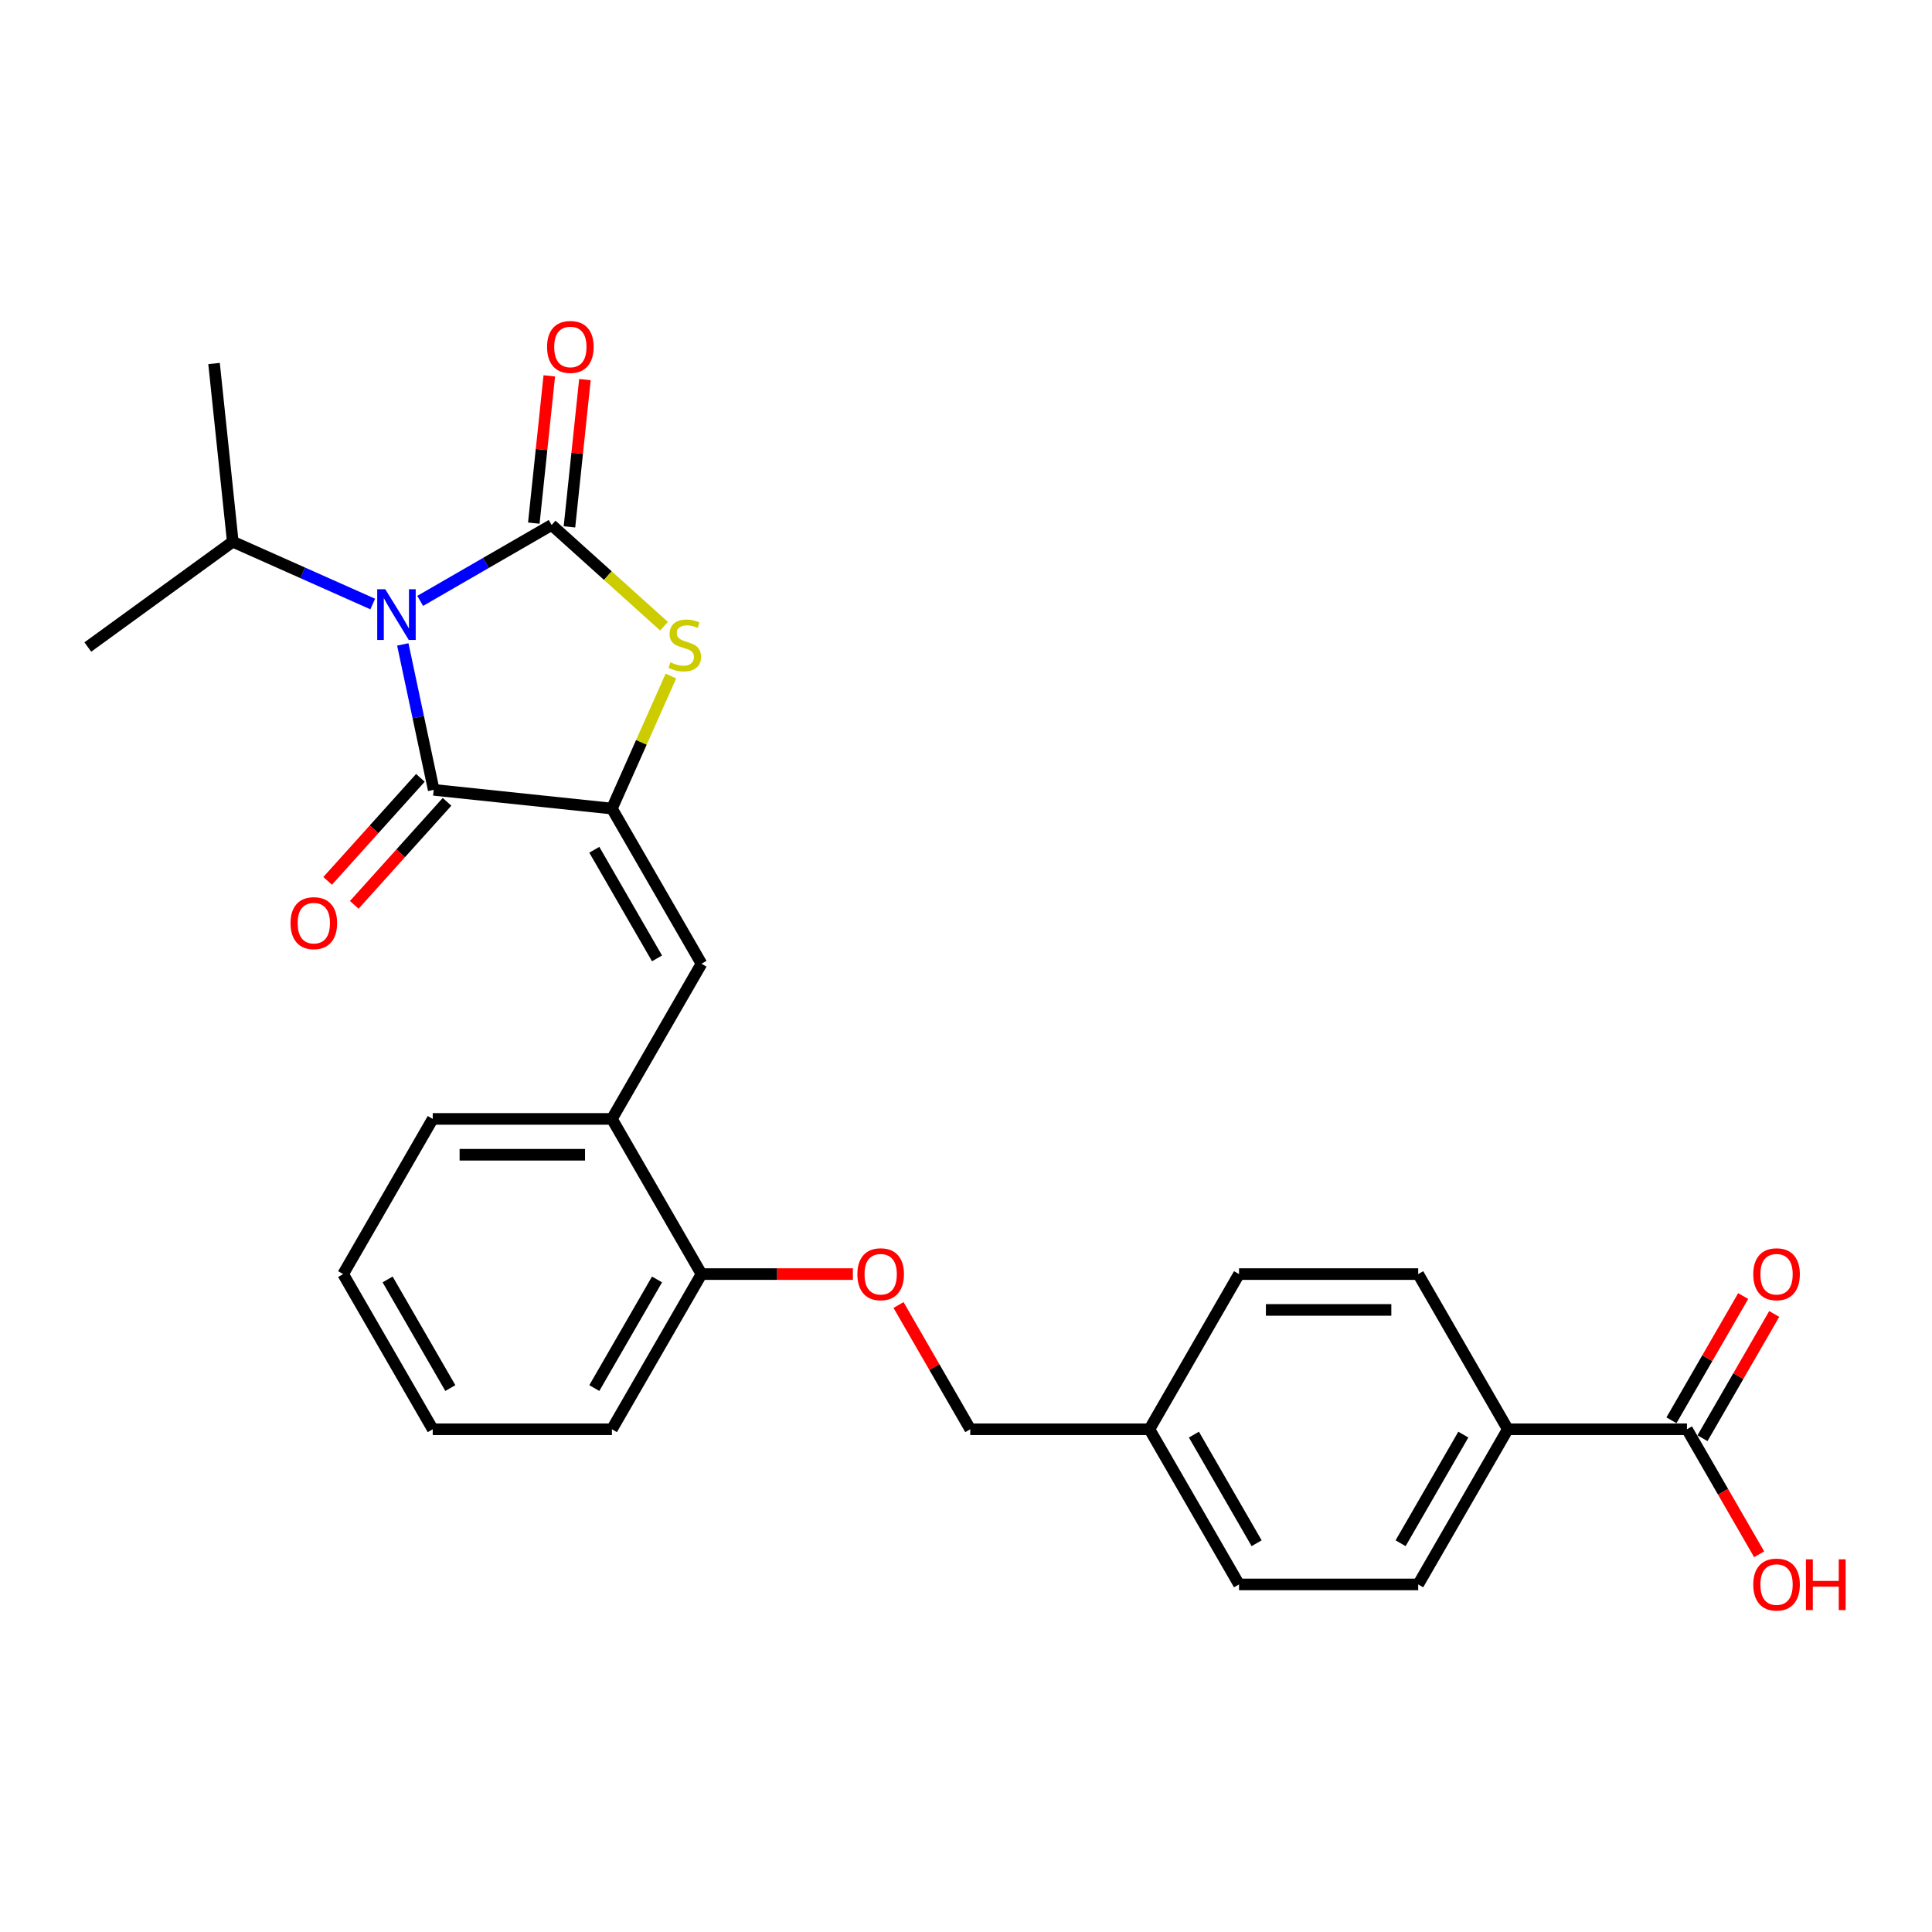 <?xml version='1.0' encoding='iso-8859-1'?>
<svg version='1.1' baseProfile='full'
              xmlns='http://www.w3.org/2000/svg'
                      xmlns:rdkit='http://www.rdkit.org/xml'
                      xmlns:xlink='http://www.w3.org/1999/xlink'
                  xml:space='preserve'
width='1000px' height='1000px' viewBox='0 0 1000 1000'>
<!-- END OF HEADER -->
<rect style='opacity:1.0;fill:#FFFFFF;stroke:none' width='1000' height='1000' x='0' y='0'> </rect>
<path class='bond-0' d='M 217.486,311.018 L 251.505,291.377' style='fill:none;fill-rule:evenodd;stroke:#0000FF;stroke-width:6px;stroke-linecap:butt;stroke-linejoin:miter;stroke-opacity:1' />
<path class='bond-0' d='M 251.505,291.377 L 285.524,271.736' style='fill:none;fill-rule:evenodd;stroke:#000000;stroke-width:6px;stroke-linecap:butt;stroke-linejoin:miter;stroke-opacity:1' />
<path class='bond-2' d='M 208.491,333.558 L 216.49,371.19' style='fill:none;fill-rule:evenodd;stroke:#0000FF;stroke-width:6px;stroke-linecap:butt;stroke-linejoin:miter;stroke-opacity:1' />
<path class='bond-2' d='M 216.49,371.19 L 224.489,408.822' style='fill:none;fill-rule:evenodd;stroke:#000000;stroke-width:6px;stroke-linecap:butt;stroke-linejoin:miter;stroke-opacity:1' />
<path class='bond-10' d='M 192.928,312.64 L 156.706,296.513' style='fill:none;fill-rule:evenodd;stroke:#0000FF;stroke-width:6px;stroke-linecap:butt;stroke-linejoin:miter;stroke-opacity:1' />
<path class='bond-10' d='M 156.706,296.513 L 120.484,280.386' style='fill:none;fill-rule:evenodd;stroke:#000000;stroke-width:6px;stroke-linecap:butt;stroke-linejoin:miter;stroke-opacity:1' />
<path class='bond-3' d='M 285.524,271.736 L 314.614,297.929' style='fill:none;fill-rule:evenodd;stroke:#000000;stroke-width:6px;stroke-linecap:butt;stroke-linejoin:miter;stroke-opacity:1' />
<path class='bond-3' d='M 314.614,297.929 L 343.704,324.123' style='fill:none;fill-rule:evenodd;stroke:#CCCC00;stroke-width:6px;stroke-linecap:butt;stroke-linejoin:miter;stroke-opacity:1' />
<path class='bond-7' d='M 294.747,272.706 L 298.753,234.593' style='fill:none;fill-rule:evenodd;stroke:#000000;stroke-width:6px;stroke-linecap:butt;stroke-linejoin:miter;stroke-opacity:1' />
<path class='bond-7' d='M 298.753,234.593 L 302.759,196.48' style='fill:none;fill-rule:evenodd;stroke:#FF0000;stroke-width:6px;stroke-linecap:butt;stroke-linejoin:miter;stroke-opacity:1' />
<path class='bond-7' d='M 276.3,270.767 L 280.306,232.654' style='fill:none;fill-rule:evenodd;stroke:#000000;stroke-width:6px;stroke-linecap:butt;stroke-linejoin:miter;stroke-opacity:1' />
<path class='bond-7' d='M 280.306,232.654 L 284.312,194.541' style='fill:none;fill-rule:evenodd;stroke:#FF0000;stroke-width:6px;stroke-linecap:butt;stroke-linejoin:miter;stroke-opacity:1' />
<path class='bond-1' d='M 316.723,418.516 L 224.489,408.822' style='fill:none;fill-rule:evenodd;stroke:#000000;stroke-width:6px;stroke-linecap:butt;stroke-linejoin:miter;stroke-opacity:1' />
<path class='bond-4' d='M 316.723,418.516 L 363.093,498.832' style='fill:none;fill-rule:evenodd;stroke:#000000;stroke-width:6px;stroke-linecap:butt;stroke-linejoin:miter;stroke-opacity:1' />
<path class='bond-4' d='M 307.615,439.837 L 340.074,496.059' style='fill:none;fill-rule:evenodd;stroke:#000000;stroke-width:6px;stroke-linecap:butt;stroke-linejoin:miter;stroke-opacity:1' />
<path class='bond-27' d='M 316.723,418.516 L 331.995,384.213' style='fill:none;fill-rule:evenodd;stroke:#000000;stroke-width:6px;stroke-linecap:butt;stroke-linejoin:miter;stroke-opacity:1' />
<path class='bond-27' d='M 331.995,384.213 L 347.267,349.911' style='fill:none;fill-rule:evenodd;stroke:#CCCC00;stroke-width:6px;stroke-linecap:butt;stroke-linejoin:miter;stroke-opacity:1' />
<path class='bond-8' d='M 217.597,402.616 L 193.592,429.277' style='fill:none;fill-rule:evenodd;stroke:#000000;stroke-width:6px;stroke-linecap:butt;stroke-linejoin:miter;stroke-opacity:1' />
<path class='bond-8' d='M 193.592,429.277 L 169.587,455.937' style='fill:none;fill-rule:evenodd;stroke:#FF0000;stroke-width:6px;stroke-linecap:butt;stroke-linejoin:miter;stroke-opacity:1' />
<path class='bond-8' d='M 231.381,415.027 L 207.376,441.688' style='fill:none;fill-rule:evenodd;stroke:#000000;stroke-width:6px;stroke-linecap:butt;stroke-linejoin:miter;stroke-opacity:1' />
<path class='bond-8' d='M 207.376,441.688 L 183.371,468.348' style='fill:none;fill-rule:evenodd;stroke:#FF0000;stroke-width:6px;stroke-linecap:butt;stroke-linejoin:miter;stroke-opacity:1' />
<path class='bond-6' d='M 363.093,498.832 L 316.723,579.148' style='fill:none;fill-rule:evenodd;stroke:#000000;stroke-width:6px;stroke-linecap:butt;stroke-linejoin:miter;stroke-opacity:1' />
<path class='bond-5' d='M 873.17,739.781 L 780.429,739.781' style='fill:none;fill-rule:evenodd;stroke:#000000;stroke-width:6px;stroke-linecap:butt;stroke-linejoin:miter;stroke-opacity:1' />
<path class='bond-13' d='M 881.202,744.418 L 899.766,712.264' style='fill:none;fill-rule:evenodd;stroke:#000000;stroke-width:6px;stroke-linecap:butt;stroke-linejoin:miter;stroke-opacity:1' />
<path class='bond-13' d='M 899.766,712.264 L 918.331,680.109' style='fill:none;fill-rule:evenodd;stroke:#FF0000;stroke-width:6px;stroke-linecap:butt;stroke-linejoin:miter;stroke-opacity:1' />
<path class='bond-13' d='M 865.139,735.144 L 883.703,702.989' style='fill:none;fill-rule:evenodd;stroke:#000000;stroke-width:6px;stroke-linecap:butt;stroke-linejoin:miter;stroke-opacity:1' />
<path class='bond-13' d='M 883.703,702.989 L 902.268,670.835' style='fill:none;fill-rule:evenodd;stroke:#FF0000;stroke-width:6px;stroke-linecap:butt;stroke-linejoin:miter;stroke-opacity:1' />
<path class='bond-16' d='M 873.17,739.781 L 891.853,772.14' style='fill:none;fill-rule:evenodd;stroke:#000000;stroke-width:6px;stroke-linecap:butt;stroke-linejoin:miter;stroke-opacity:1' />
<path class='bond-16' d='M 891.853,772.14 L 910.535,804.498' style='fill:none;fill-rule:evenodd;stroke:#FF0000;stroke-width:6px;stroke-linecap:butt;stroke-linejoin:miter;stroke-opacity:1' />
<path class='bond-11' d='M 316.723,579.148 L 363.093,659.465' style='fill:none;fill-rule:evenodd;stroke:#000000;stroke-width:6px;stroke-linecap:butt;stroke-linejoin:miter;stroke-opacity:1' />
<path class='bond-21' d='M 316.723,579.148 L 223.981,579.148' style='fill:none;fill-rule:evenodd;stroke:#000000;stroke-width:6px;stroke-linecap:butt;stroke-linejoin:miter;stroke-opacity:1' />
<path class='bond-21' d='M 302.811,597.697 L 237.892,597.697' style='fill:none;fill-rule:evenodd;stroke:#000000;stroke-width:6px;stroke-linecap:butt;stroke-linejoin:miter;stroke-opacity:1' />
<path class='bond-9' d='M 780.429,739.781 L 734.058,820.097' style='fill:none;fill-rule:evenodd;stroke:#000000;stroke-width:6px;stroke-linecap:butt;stroke-linejoin:miter;stroke-opacity:1' />
<path class='bond-9' d='M 757.41,742.554 L 724.951,798.776' style='fill:none;fill-rule:evenodd;stroke:#000000;stroke-width:6px;stroke-linecap:butt;stroke-linejoin:miter;stroke-opacity:1' />
<path class='bond-29' d='M 780.429,739.781 L 734.058,659.465' style='fill:none;fill-rule:evenodd;stroke:#000000;stroke-width:6px;stroke-linecap:butt;stroke-linejoin:miter;stroke-opacity:1' />
<path class='bond-23' d='M 120.484,280.386 L 110.79,188.152' style='fill:none;fill-rule:evenodd;stroke:#000000;stroke-width:6px;stroke-linecap:butt;stroke-linejoin:miter;stroke-opacity:1' />
<path class='bond-24' d='M 120.484,280.386 L 45.455,334.898' style='fill:none;fill-rule:evenodd;stroke:#000000;stroke-width:6px;stroke-linecap:butt;stroke-linejoin:miter;stroke-opacity:1' />
<path class='bond-12' d='M 363.093,659.465 L 402.276,659.465' style='fill:none;fill-rule:evenodd;stroke:#000000;stroke-width:6px;stroke-linecap:butt;stroke-linejoin:miter;stroke-opacity:1' />
<path class='bond-12' d='M 402.276,659.465 L 441.46,659.465' style='fill:none;fill-rule:evenodd;stroke:#FF0000;stroke-width:6px;stroke-linecap:butt;stroke-linejoin:miter;stroke-opacity:1' />
<path class='bond-22' d='M 363.093,659.465 L 316.723,739.781' style='fill:none;fill-rule:evenodd;stroke:#000000;stroke-width:6px;stroke-linecap:butt;stroke-linejoin:miter;stroke-opacity:1' />
<path class='bond-22' d='M 340.074,662.238 L 307.615,718.46' style='fill:none;fill-rule:evenodd;stroke:#000000;stroke-width:6px;stroke-linecap:butt;stroke-linejoin:miter;stroke-opacity:1' />
<path class='bond-17' d='M 465.076,675.472 L 483.641,707.627' style='fill:none;fill-rule:evenodd;stroke:#FF0000;stroke-width:6px;stroke-linecap:butt;stroke-linejoin:miter;stroke-opacity:1' />
<path class='bond-17' d='M 483.641,707.627 L 502.205,739.781' style='fill:none;fill-rule:evenodd;stroke:#000000;stroke-width:6px;stroke-linecap:butt;stroke-linejoin:miter;stroke-opacity:1' />
<path class='bond-14' d='M 734.058,820.097 L 641.317,820.097' style='fill:none;fill-rule:evenodd;stroke:#000000;stroke-width:6px;stroke-linecap:butt;stroke-linejoin:miter;stroke-opacity:1' />
<path class='bond-15' d='M 734.058,659.465 L 641.317,659.465' style='fill:none;fill-rule:evenodd;stroke:#000000;stroke-width:6px;stroke-linecap:butt;stroke-linejoin:miter;stroke-opacity:1' />
<path class='bond-15' d='M 720.147,678.013 L 655.228,678.013' style='fill:none;fill-rule:evenodd;stroke:#000000;stroke-width:6px;stroke-linecap:butt;stroke-linejoin:miter;stroke-opacity:1' />
<path class='bond-18' d='M 502.205,739.781 L 594.946,739.781' style='fill:none;fill-rule:evenodd;stroke:#000000;stroke-width:6px;stroke-linecap:butt;stroke-linejoin:miter;stroke-opacity:1' />
<path class='bond-19' d='M 594.946,739.781 L 641.317,659.465' style='fill:none;fill-rule:evenodd;stroke:#000000;stroke-width:6px;stroke-linecap:butt;stroke-linejoin:miter;stroke-opacity:1' />
<path class='bond-20' d='M 594.946,739.781 L 641.317,820.097' style='fill:none;fill-rule:evenodd;stroke:#000000;stroke-width:6px;stroke-linecap:butt;stroke-linejoin:miter;stroke-opacity:1' />
<path class='bond-20' d='M 617.965,742.554 L 650.425,798.776' style='fill:none;fill-rule:evenodd;stroke:#000000;stroke-width:6px;stroke-linecap:butt;stroke-linejoin:miter;stroke-opacity:1' />
<path class='bond-25' d='M 223.981,579.148 L 177.611,659.465' style='fill:none;fill-rule:evenodd;stroke:#000000;stroke-width:6px;stroke-linecap:butt;stroke-linejoin:miter;stroke-opacity:1' />
<path class='bond-28' d='M 316.723,739.781 L 223.981,739.781' style='fill:none;fill-rule:evenodd;stroke:#000000;stroke-width:6px;stroke-linecap:butt;stroke-linejoin:miter;stroke-opacity:1' />
<path class='bond-26' d='M 177.611,659.465 L 223.981,739.781' style='fill:none;fill-rule:evenodd;stroke:#000000;stroke-width:6px;stroke-linecap:butt;stroke-linejoin:miter;stroke-opacity:1' />
<path class='bond-26' d='M 200.629,662.238 L 233.089,718.46' style='fill:none;fill-rule:evenodd;stroke:#000000;stroke-width:6px;stroke-linecap:butt;stroke-linejoin:miter;stroke-opacity:1' />
<path  class='atom-0' d='M 199.402 304.975
L 208.008 318.886
Q 208.861 320.259, 210.234 322.744
Q 211.606 325.23, 211.681 325.378
L 211.681 304.975
L 215.168 304.975
L 215.168 331.239
L 211.569 331.239
L 202.332 316.03
Q 201.256 314.249, 200.106 312.209
Q 198.994 310.168, 198.66 309.538
L 198.66 331.239
L 195.247 331.239
L 195.247 304.975
L 199.402 304.975
' fill='#0000FF'/>
<path  class='atom-4' d='M 347.024 342.807
Q 347.321 342.918, 348.545 343.438
Q 349.77 343.957, 351.105 344.291
Q 352.478 344.588, 353.813 344.588
Q 356.299 344.588, 357.745 343.4
Q 359.192 342.176, 359.192 340.062
Q 359.192 338.615, 358.45 337.725
Q 357.745 336.834, 356.632 336.352
Q 355.52 335.87, 353.665 335.313
Q 351.328 334.609, 349.918 333.941
Q 348.545 333.273, 347.544 331.863
Q 346.579 330.454, 346.579 328.08
Q 346.579 324.778, 348.805 322.738
Q 351.068 320.697, 355.52 320.697
Q 358.562 320.697, 362.011 322.144
L 361.158 325.001
Q 358.005 323.702, 355.631 323.702
Q 353.071 323.702, 351.662 324.778
Q 350.252 325.817, 350.289 327.634
Q 350.289 329.044, 350.994 329.897
Q 351.736 330.75, 352.774 331.233
Q 353.85 331.715, 355.631 332.271
Q 358.005 333.013, 359.415 333.755
Q 360.824 334.497, 361.826 336.018
Q 362.865 337.502, 362.865 340.062
Q 362.865 343.697, 360.416 345.663
Q 358.005 347.592, 353.962 347.592
Q 351.624 347.592, 349.844 347.073
Q 348.1 346.591, 346.023 345.737
L 347.024 342.807
' fill='#CCCC00'/>
<path  class='atom-8' d='M 283.161 179.577
Q 283.161 173.271, 286.277 169.747
Q 289.394 166.223, 295.218 166.223
Q 301.042 166.223, 304.158 169.747
Q 307.274 173.271, 307.274 179.577
Q 307.274 185.958, 304.121 189.593
Q 300.968 193.192, 295.218 193.192
Q 289.431 193.192, 286.277 189.593
Q 283.161 185.995, 283.161 179.577
M 295.218 190.224
Q 299.224 190.224, 301.376 187.553
Q 303.564 184.845, 303.564 179.577
Q 303.564 174.421, 301.376 171.824
Q 299.224 169.19, 295.218 169.19
Q 291.211 169.19, 289.023 171.787
Q 286.871 174.384, 286.871 179.577
Q 286.871 184.882, 289.023 187.553
Q 291.211 190.224, 295.218 190.224
' fill='#FF0000'/>
<path  class='atom-9' d='M 150.377 477.816
Q 150.377 471.51, 153.493 467.986
Q 156.609 464.461, 162.433 464.461
Q 168.257 464.461, 171.373 467.986
Q 174.49 471.51, 174.49 477.816
Q 174.49 484.197, 171.336 487.832
Q 168.183 491.431, 162.433 491.431
Q 156.646 491.431, 153.493 487.832
Q 150.377 484.234, 150.377 477.816
M 162.433 488.463
Q 166.44 488.463, 168.591 485.792
Q 170.78 483.084, 170.78 477.816
Q 170.78 472.66, 168.591 470.063
Q 166.44 467.429, 162.433 467.429
Q 158.427 467.429, 156.238 470.026
Q 154.086 472.623, 154.086 477.816
Q 154.086 483.121, 156.238 485.792
Q 158.427 488.463, 162.433 488.463
' fill='#FF0000'/>
<path  class='atom-13' d='M 443.778 659.539
Q 443.778 653.233, 446.894 649.708
Q 450.01 646.184, 455.834 646.184
Q 461.659 646.184, 464.775 649.708
Q 467.891 653.233, 467.891 659.539
Q 467.891 665.92, 464.738 669.555
Q 461.584 673.153, 455.834 673.153
Q 450.047 673.153, 446.894 669.555
Q 443.778 665.957, 443.778 659.539
M 455.834 670.186
Q 459.841 670.186, 461.992 667.515
Q 464.181 664.807, 464.181 659.539
Q 464.181 654.383, 461.992 651.786
Q 459.841 649.152, 455.834 649.152
Q 451.828 649.152, 449.639 651.749
Q 447.488 654.345, 447.488 659.539
Q 447.488 664.844, 449.639 667.515
Q 451.828 670.186, 455.834 670.186
' fill='#FF0000'/>
<path  class='atom-14' d='M 907.485 659.539
Q 907.485 653.233, 910.601 649.708
Q 913.717 646.184, 919.541 646.184
Q 925.365 646.184, 928.481 649.708
Q 931.597 653.233, 931.597 659.539
Q 931.597 665.92, 928.444 669.555
Q 925.291 673.153, 919.541 673.153
Q 913.754 673.153, 910.601 669.555
Q 907.485 665.957, 907.485 659.539
M 919.541 670.186
Q 923.547 670.186, 925.699 667.515
Q 927.888 664.807, 927.888 659.539
Q 927.888 654.383, 925.699 651.786
Q 923.547 649.152, 919.541 649.152
Q 915.535 649.152, 913.346 651.749
Q 911.194 654.345, 911.194 659.539
Q 911.194 664.844, 913.346 667.515
Q 915.535 670.186, 919.541 670.186
' fill='#FF0000'/>
<path  class='atom-17' d='M 907.485 820.172
Q 907.485 813.865, 910.601 810.341
Q 913.717 806.817, 919.541 806.817
Q 925.365 806.817, 928.481 810.341
Q 931.597 813.865, 931.597 820.172
Q 931.597 826.552, 928.444 830.188
Q 925.291 833.786, 919.541 833.786
Q 913.754 833.786, 910.601 830.188
Q 907.485 826.589, 907.485 820.172
M 919.541 830.818
Q 923.547 830.818, 925.699 828.147
Q 927.888 825.439, 927.888 820.172
Q 927.888 815.015, 925.699 812.418
Q 923.547 809.785, 919.541 809.785
Q 915.535 809.785, 913.346 812.381
Q 911.194 814.978, 911.194 820.172
Q 911.194 825.476, 913.346 828.147
Q 915.535 830.818, 919.541 830.818
' fill='#FF0000'/>
<path  class='atom-17' d='M 934.751 807.114
L 938.312 807.114
L 938.312 818.28
L 951.741 818.28
L 951.741 807.114
L 955.302 807.114
L 955.302 833.378
L 951.741 833.378
L 951.741 821.247
L 938.312 821.247
L 938.312 833.378
L 934.751 833.378
L 934.751 807.114
' fill='#FF0000'/>
</svg>
